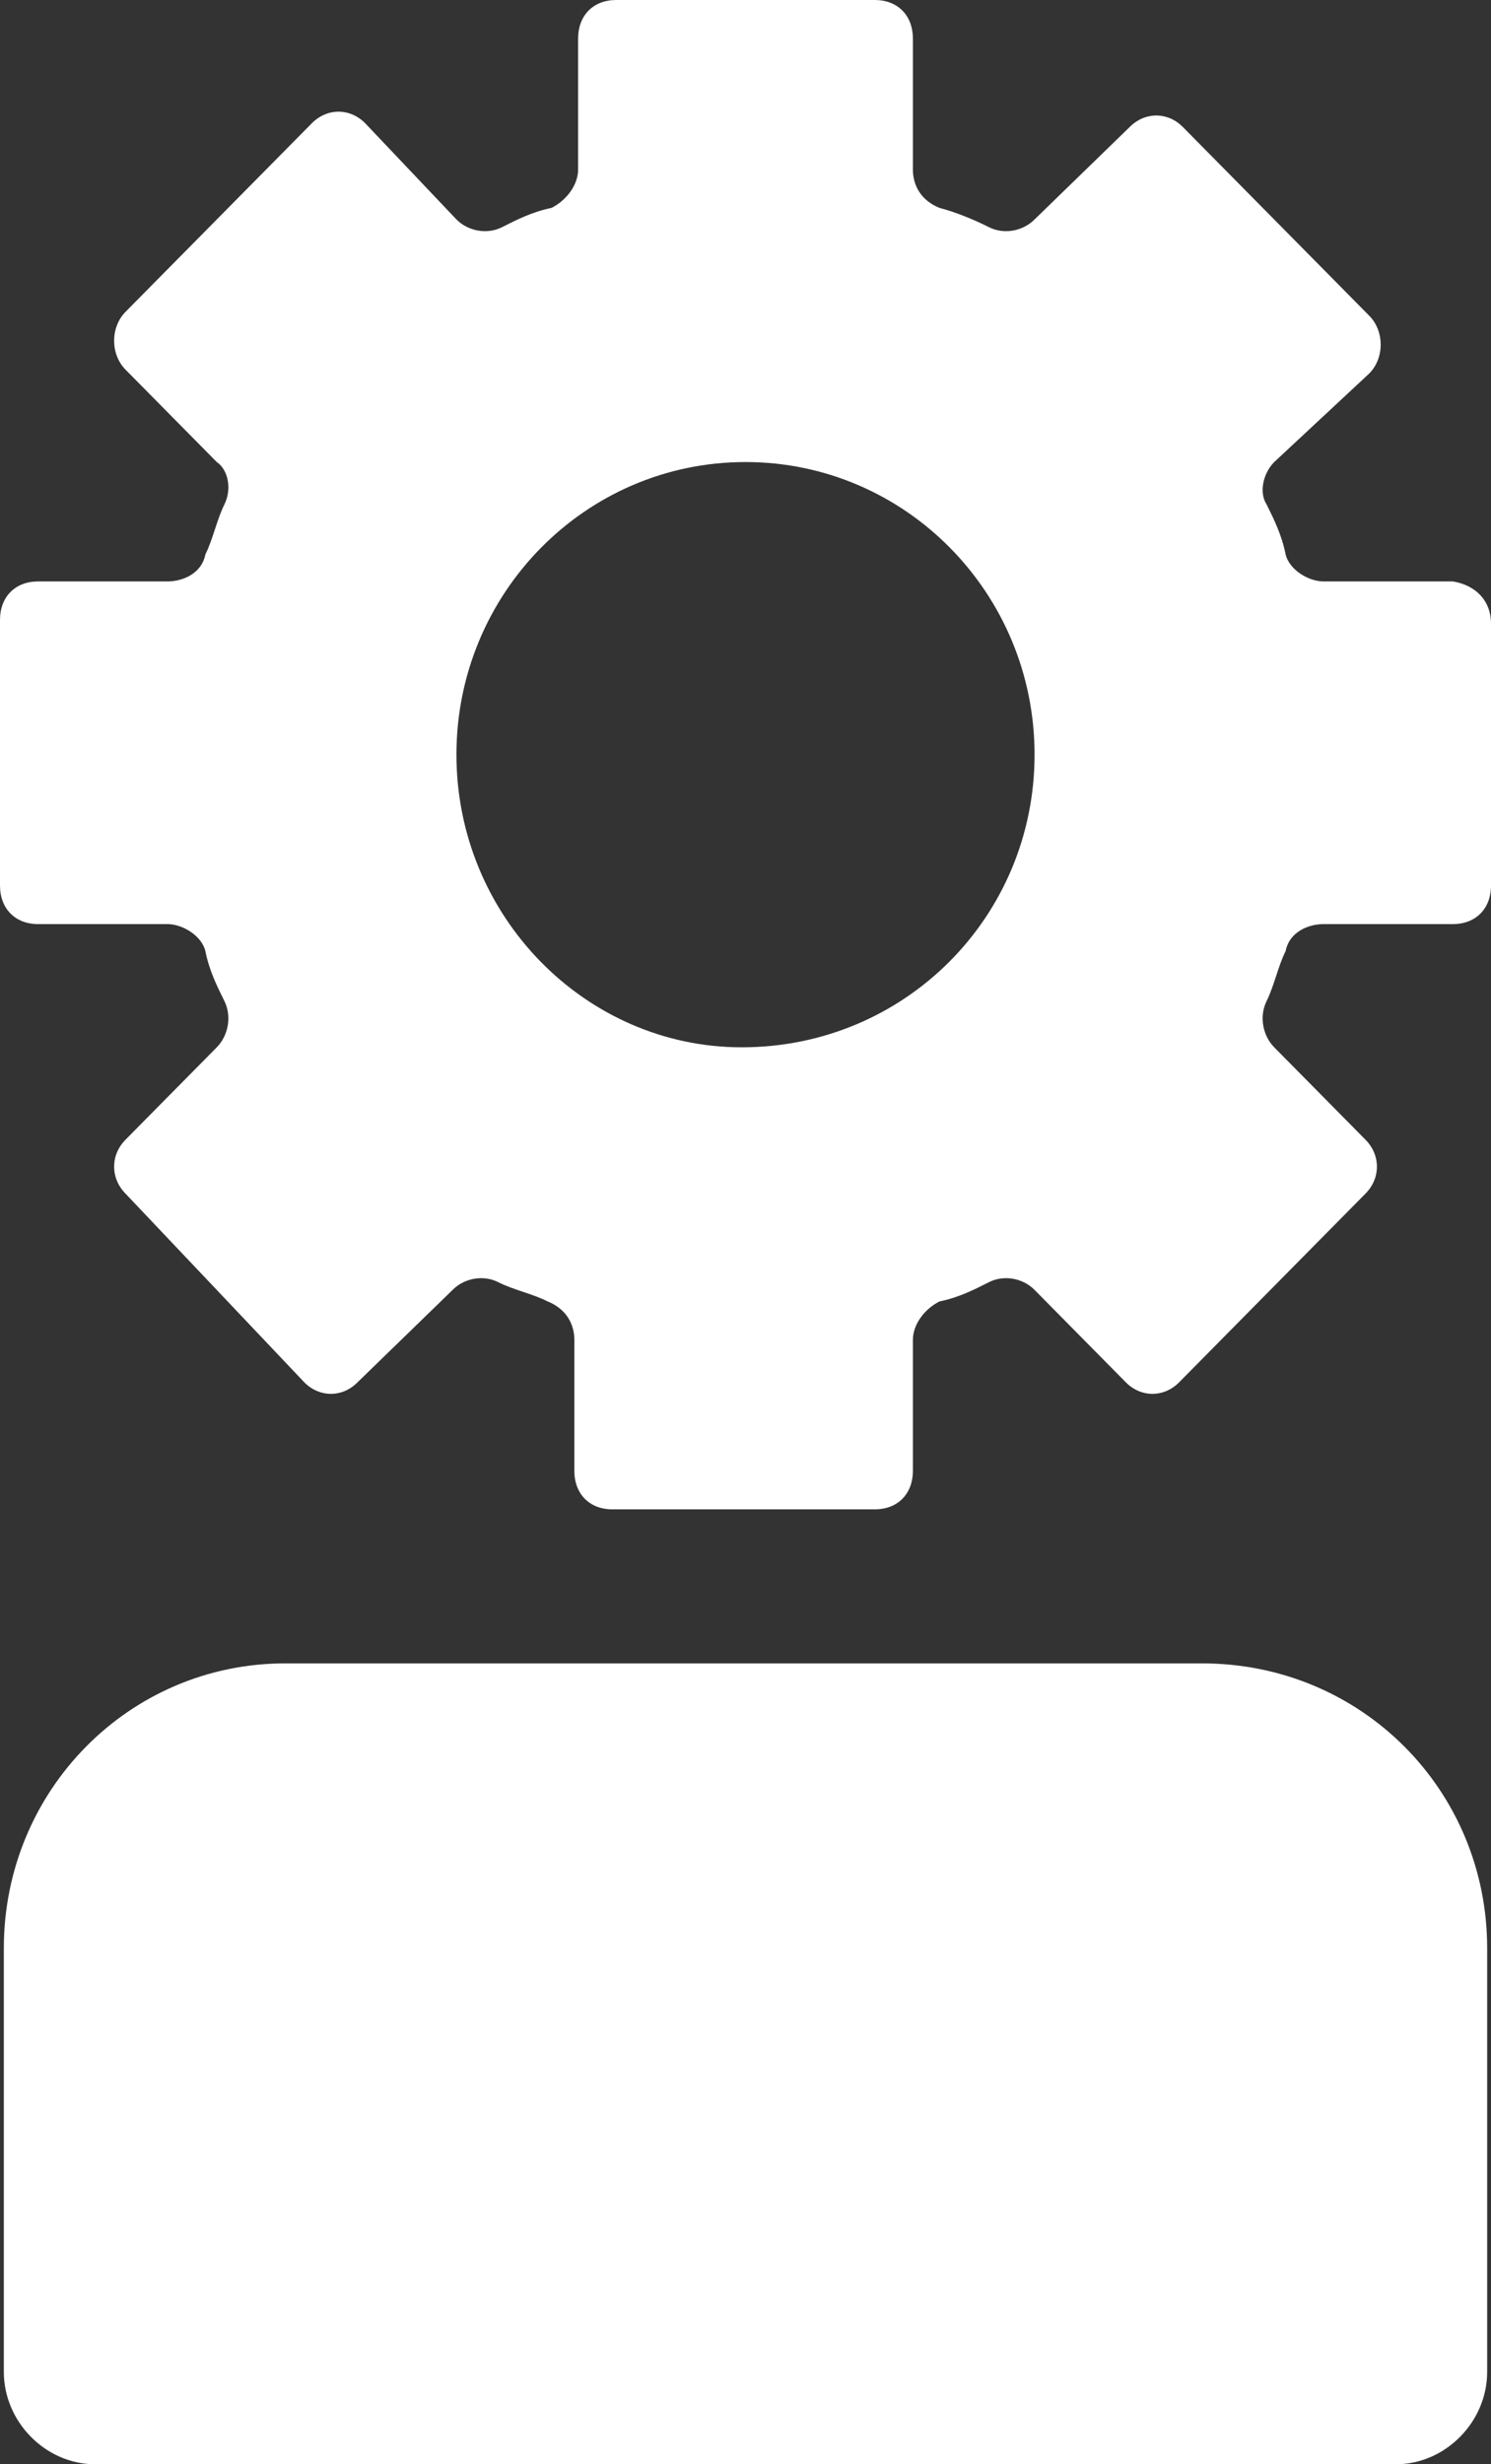 <svg width="23" height="38" viewBox="0 0 23 38" fill="none" xmlns="http://www.w3.org/2000/svg">
<rect x="0" y="0" width="23" height="38" fill="#333333" stroke="none"/>
<path d="M22.941 30.044V36.575C22.941 37.347 22.296 38 21.533 38H1.467C0.704 38 0.059 37.347 0.059 36.575V30.044C0.059 27.609 1.995 25.65 4.401 25.65H18.541C21.005 25.65 22.941 27.609 22.941 30.044ZM23 9.619V13.656C23 14.012 22.765 14.25 22.413 14.25H20.418C20.184 14.25 19.89 14.369 19.832 14.666C19.714 14.903 19.656 15.2 19.538 15.438C19.421 15.675 19.48 15.972 19.656 16.15L21.064 17.575C21.299 17.812 21.299 18.169 21.064 18.406L18.189 21.316C17.954 21.553 17.602 21.553 17.367 21.316L15.959 19.891C15.783 19.712 15.49 19.653 15.255 19.772C15.02 19.891 14.786 20.009 14.492 20.069C14.258 20.188 14.082 20.425 14.082 20.663V22.681C14.082 23.038 13.847 23.275 13.495 23.275H9.446C9.094 23.275 8.86 23.038 8.86 22.681V20.663C8.86 20.425 8.742 20.188 8.449 20.069C8.214 19.95 7.921 19.891 7.686 19.772C7.452 19.653 7.158 19.712 6.982 19.891L5.515 21.316C5.281 21.553 4.929 21.553 4.694 21.316L1.936 18.406C1.702 18.169 1.702 17.812 1.936 17.575L3.344 16.15C3.52 15.972 3.579 15.675 3.462 15.438C3.344 15.2 3.227 14.963 3.168 14.666C3.11 14.428 2.816 14.25 2.582 14.25H0.587C0.235 14.25 0 14.012 0 13.656V9.559C0 9.203 0.235 8.966 0.587 8.966H2.582C2.816 8.966 3.11 8.847 3.168 8.55C3.286 8.312 3.344 8.016 3.462 7.778C3.579 7.541 3.52 7.244 3.344 7.125L1.936 5.7C1.702 5.463 1.702 5.047 1.936 4.809L4.811 1.9C5.046 1.663 5.398 1.663 5.633 1.9L7.041 3.384C7.217 3.562 7.51 3.622 7.745 3.503C7.98 3.384 8.214 3.266 8.508 3.206C8.742 3.087 8.918 2.85 8.918 2.612V0.594C8.918 0.237 9.153 0 9.505 0H13.495C13.847 0 14.082 0.237 14.082 0.594V2.612C14.082 2.85 14.199 3.087 14.492 3.206C14.727 3.266 15.02 3.384 15.255 3.503C15.49 3.622 15.783 3.562 15.959 3.384L17.426 1.959C17.661 1.722 18.013 1.722 18.247 1.959L21.122 4.869C21.357 5.106 21.357 5.522 21.122 5.759L19.656 7.125C19.48 7.303 19.421 7.6 19.538 7.778C19.656 8.016 19.773 8.253 19.832 8.55C19.89 8.787 20.184 8.966 20.418 8.966H22.413C22.765 9.025 23 9.262 23 9.619ZM15.959 11.637C15.959 9.144 13.964 7.125 11.5 7.125C9.036 7.125 7.041 9.144 7.041 11.637C7.041 14.131 9.036 16.15 11.441 16.15C13.964 16.15 15.959 14.131 15.959 11.637Z" fill="white"/>
</svg>
